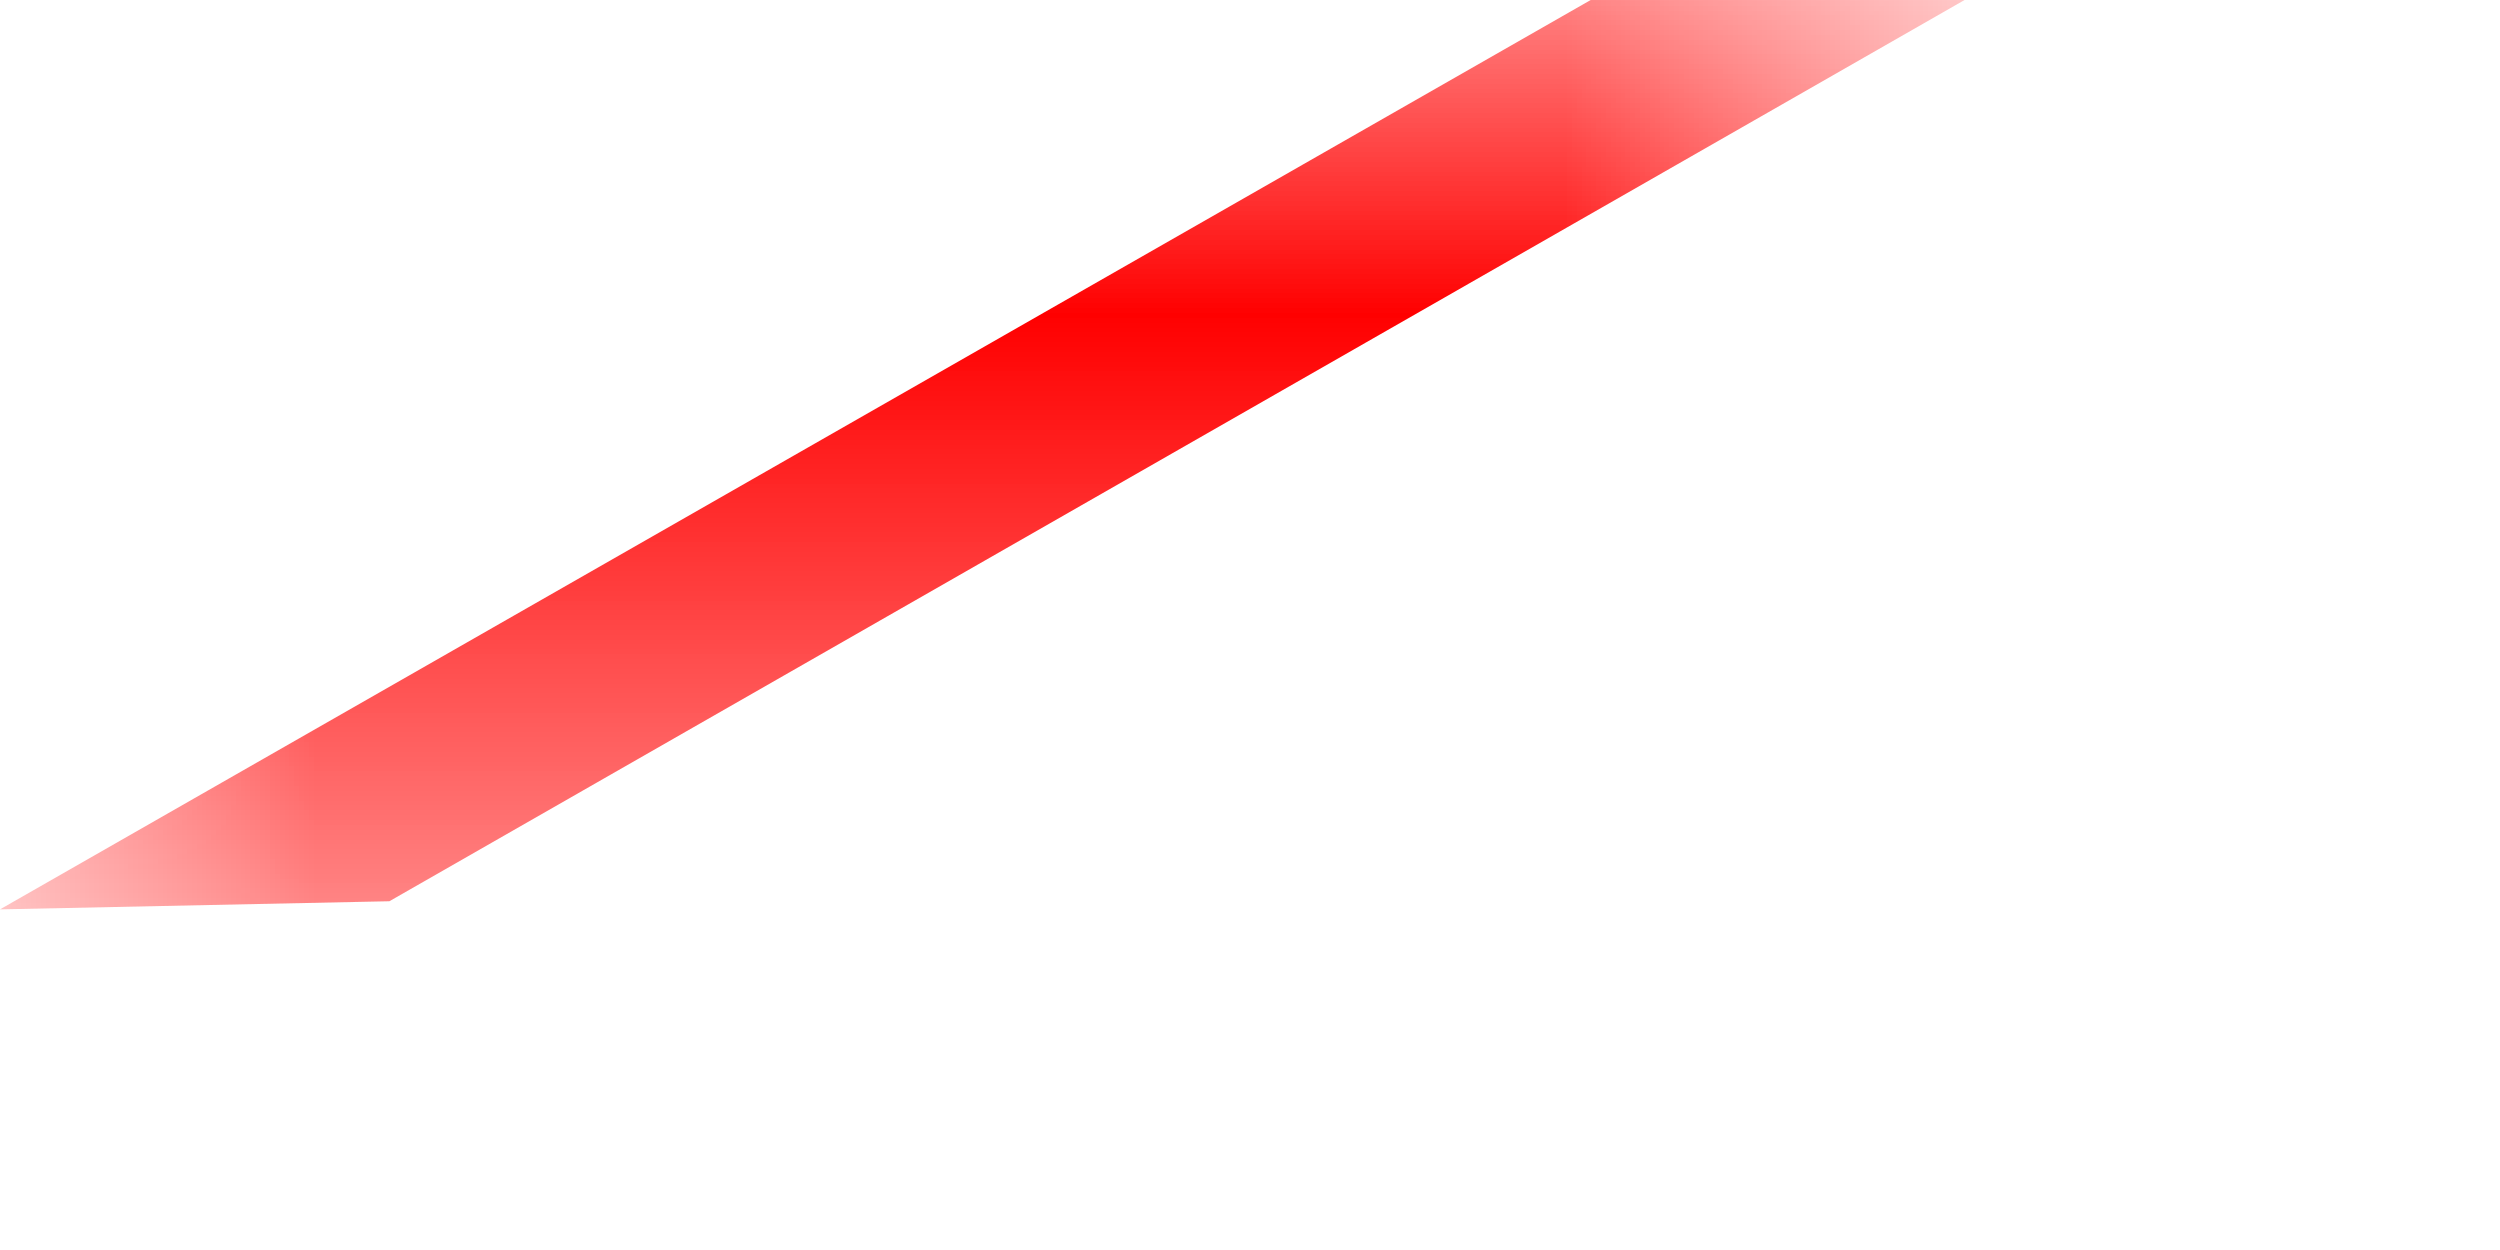 <?xml version="1.0" encoding="utf-8"?>
<svg xmlns="http://www.w3.org/2000/svg" fill="none" height="100%" overflow="visible" preserveAspectRatio="none" style="display: block;" viewBox="0 0 4 2" width="100%">
<g id="Group 19">
<mask height="2" id="mask0_0_24561" maskUnits="userSpaceOnUse" style="mask-type:luminance" width="4" x="0" y="0">
<path clip-rule="evenodd" d="M0 0H3.139V1.455H0V0Z" fill="white" fill-rule="evenodd" id="Clip 17"/>
</mask>
<g mask="url(#mask0_0_24561)">
<path clip-rule="evenodd" d="M0.623 1.442L3.36 -0.124L2.762 -0.124L0 1.455L0.623 1.442Z" fill="#FF0000" fill-rule="evenodd" id="Fill 16"/>
<g id="Stroke 18">
</g>
</g>
</g>
</svg>